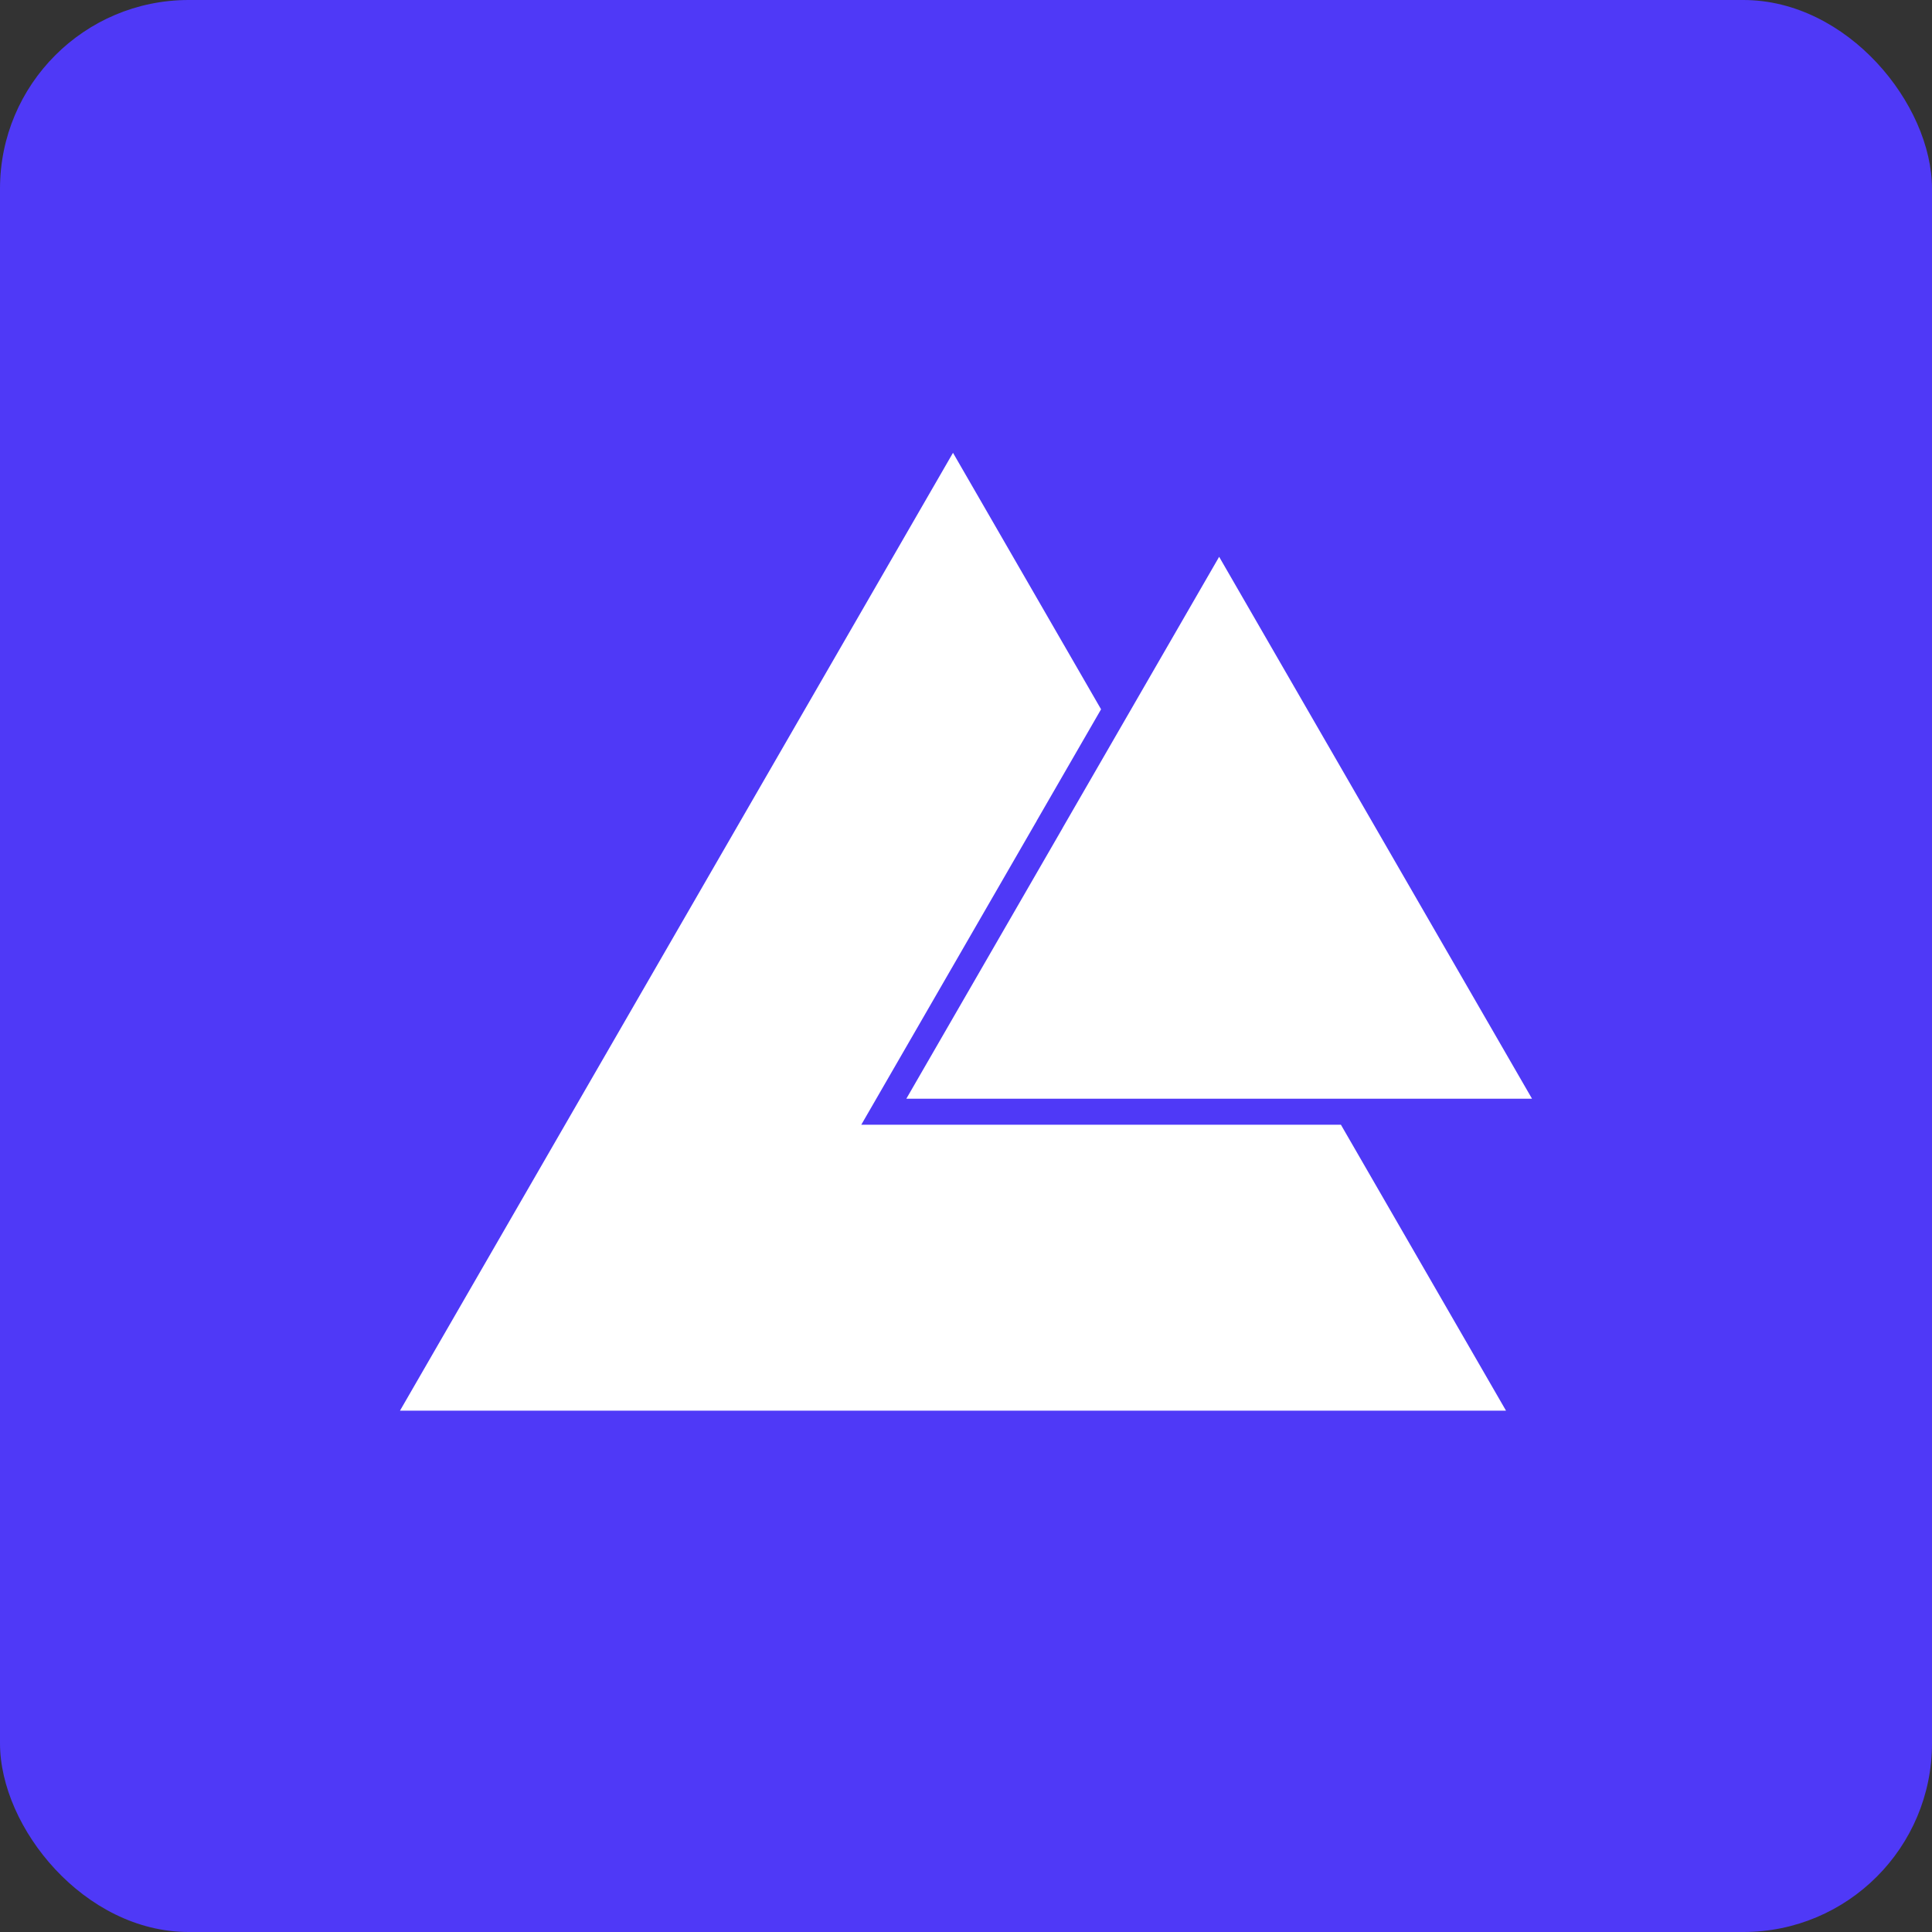 <svg width="256" height="256" viewBox="0 0 256 256" fill="none" xmlns="http://www.w3.org/2000/svg">
<rect x="0" y="0" width="256" height="256" fill="#333333" stroke="none"/>
<rect width="256" height="256" rx="25" fill="#4F39F7"/>
<path d="M145.897 93.985L126.277 60L89.638 123.462L53 186.921H199.554L177.677 149.03H114.126L137.367 108.774V108.76L145.897 93.985Z" fill="white"/>
<path d="M182.272 109.683L161.543 73.779L140.814 109.683V109.697L120.094 145.585H203L182.272 109.683Z" fill="white"/>
</svg>
